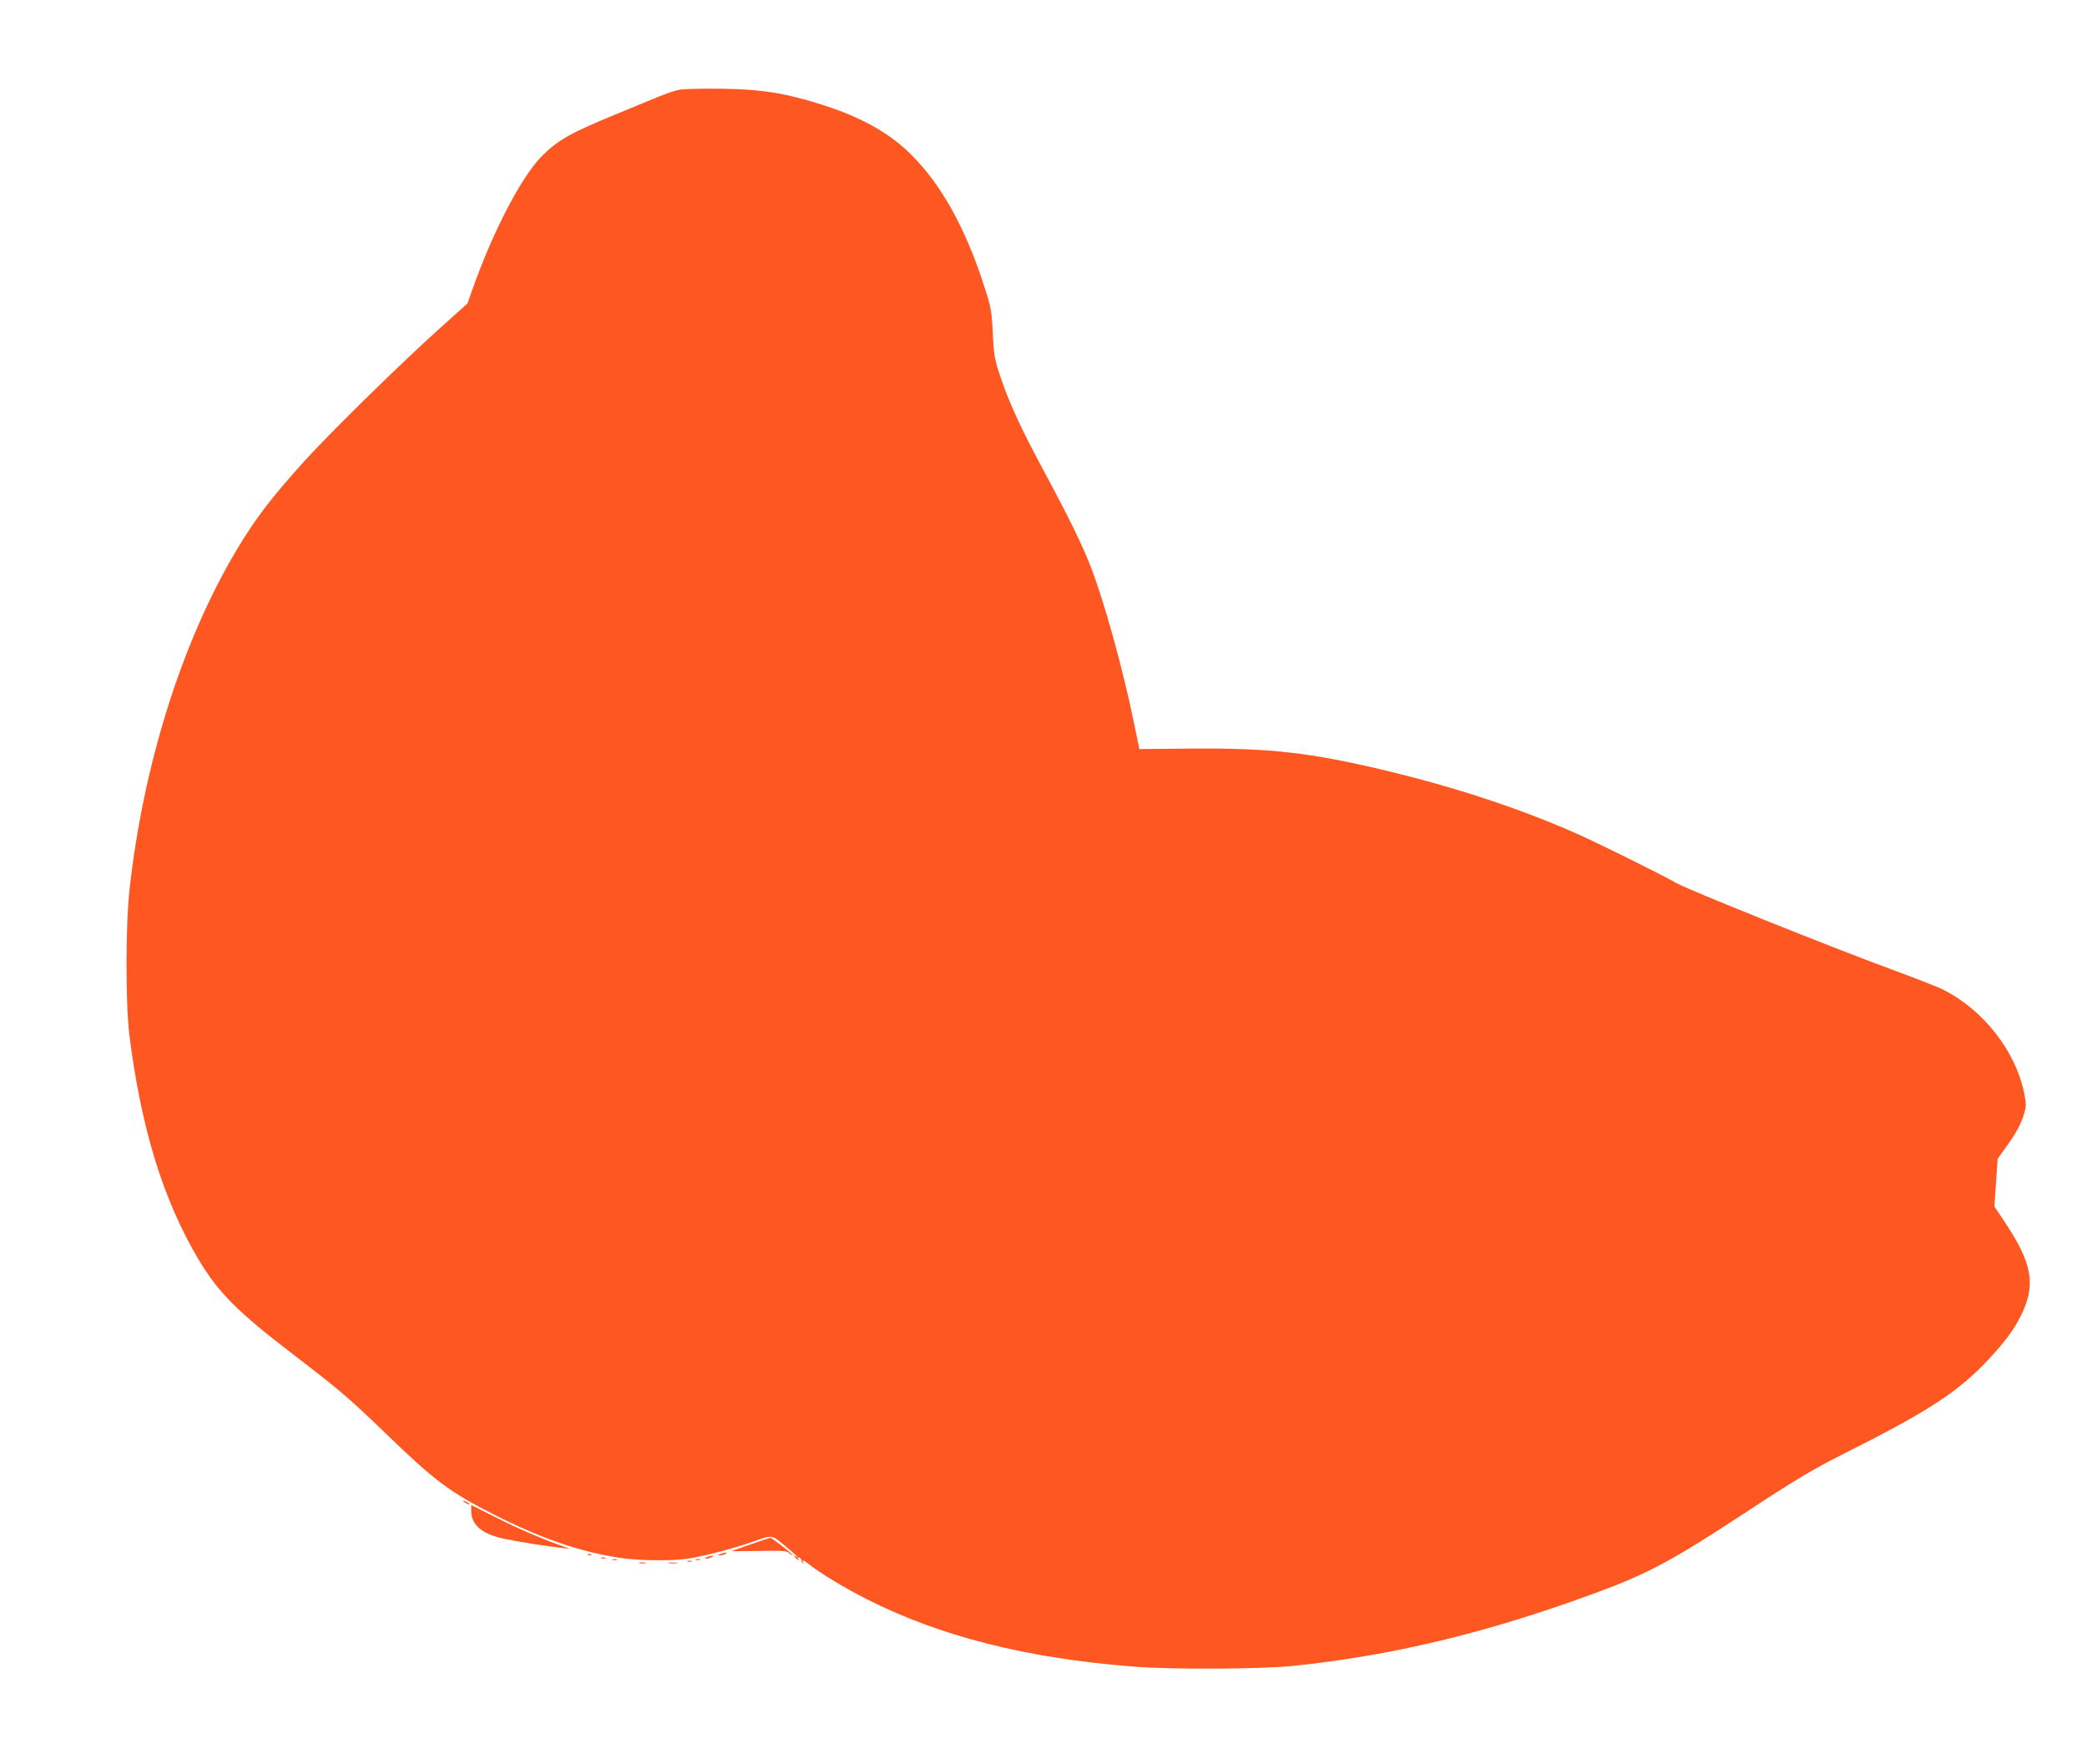 <?xml version="1.0" standalone="no"?>
<!DOCTYPE svg PUBLIC "-//W3C//DTD SVG 20010904//EN"
 "http://www.w3.org/TR/2001/REC-SVG-20010904/DTD/svg10.dtd">
<svg version="1.0" xmlns="http://www.w3.org/2000/svg"
 width="1280pt" height="1082pt" viewBox="0 0 1280 1082"
 preserveAspectRatio="xMidYMid meet">
<g transform="translate(0,1082) scale(0.1,-0.1)"
fill="#ff5722" stroke="none">
<path d="M4169 10270 c-26 -4 -87 -25 -135 -45 -49 -20 -165 -68 -257 -106
-275 -113 -355 -158 -451 -254 -126 -125 -299 -456 -426 -813 l-33 -93 -191
-172 c-235 -212 -670 -639 -820 -807 -202 -225 -291 -343 -406 -535 -334 -560
-572 -1317 -656 -2085 -24 -218 -24 -693 -1 -884 72 -575 207 -1014 425 -1381
120 -201 240 -322 582 -583 278 -213 343 -268 579 -496 285 -276 384 -350 651
-485 282 -144 533 -230 771 -265 121 -18 310 -20 413 -6 96 14 285 63 392 101
135 47 123 49 208 -21 67 -56 95 -83 66 -65 -16 10 -11 -1 7 -16 14 -12 16
-12 9 0 -6 9 -4 12 5 9 8 -3 14 -10 14 -16 0 -5 4 -14 9 -19 5 -5 6 -3 2 5
-12 20 4 14 43 -17 66 -52 214 -141 342 -206 451 -230 984 -365 1639 -416 235
-19 779 -16 980 4 614 64 1186 201 1860 449 315 116 467 197 910 488 310 204
419 269 604 362 518 260 698 376 886 574 102 109 162 188 204 274 93 186 72
317 -89 561 l-73 110 10 146 10 146 47 66 c66 91 97 147 115 210 14 49 14 60
0 130 -53 257 -251 509 -499 633 -27 14 -169 69 -315 123 -385 142 -1244 487
-1320 530 -92 53 -494 252 -625 309 -341 150 -734 279 -1159 381 -462 110
-706 138 -1195 134 l-313 -3 -33 160 c-68 332 -184 752 -269 968 -49 126 -139
309 -290 589 -132 245 -207 407 -258 560 -38 113 -42 133 -49 272 -7 142 -10
158 -54 294 -114 353 -262 619 -445 801 -148 149 -347 253 -639 335 -181 51
-303 67 -526 71 -115 1 -231 -1 -256 -6z"/>
<path d="M2840 1616 c0 -3 9 -10 20 -16 11 -6 20 -8 20 -6 0 3 -9 10 -20 16
-11 6 -20 8 -20 6z"/>
<path d="M2890 1555 c0 -88 66 -144 205 -173 93 -19 248 -44 365 -57 l35 -4
-30 11 c-146 52 -281 110 -416 178 l-159 80 0 -35z"/>
<path d="M4605 1349 c-60 -21 -113 -40 -118 -41 -4 -2 70 -2 164 0 151 3 173
1 190 -14 10 -9 19 -15 19 -11 0 8 -127 107 -136 106 -5 -1 -58 -19 -119 -40z"/>
<path d="M4420 1290 c-21 -7 -21 -8 -5 -9 11 0 27 4 35 9 18 11 5 11 -30 0z"/>
<path d="M3608 1283 c7 -3 16 -2 19 1 4 3 -2 6 -13 5 -11 0 -14 -3 -6 -6z"/>
<path d="M4335 1270 c-13 -5 -14 -9 -5 -9 8 0 24 4 35 9 13 5 14 9 5 9 -8 0
-24 -4 -35 -9z"/>
<path d="M3688 1263 c6 -2 18 -2 25 0 6 3 1 5 -13 5 -14 0 -19 -2 -12 -5z"/>
<path d="M3758 1253 c6 -2 18 -2 25 0 6 3 1 5 -13 5 -14 0 -19 -2 -12 -5z"/>
<path d="M4268 1253 c6 -2 18 -2 25 0 6 3 1 5 -13 5 -14 0 -19 -2 -12 -5z"/>
<path d="M4218 1243 c6 -2 18 -2 25 0 6 3 1 5 -13 5 -14 0 -19 -2 -12 -5z"/>
<path d="M3923 1233 c9 -2 25 -2 35 0 9 3 1 5 -18 5 -19 0 -27 -2 -17 -5z"/>
<path d="M4103 1233 c15 -2 37 -2 50 0 12 2 0 4 -28 4 -27 0 -38 -2 -22 -4z"/>
</g>
</svg>
